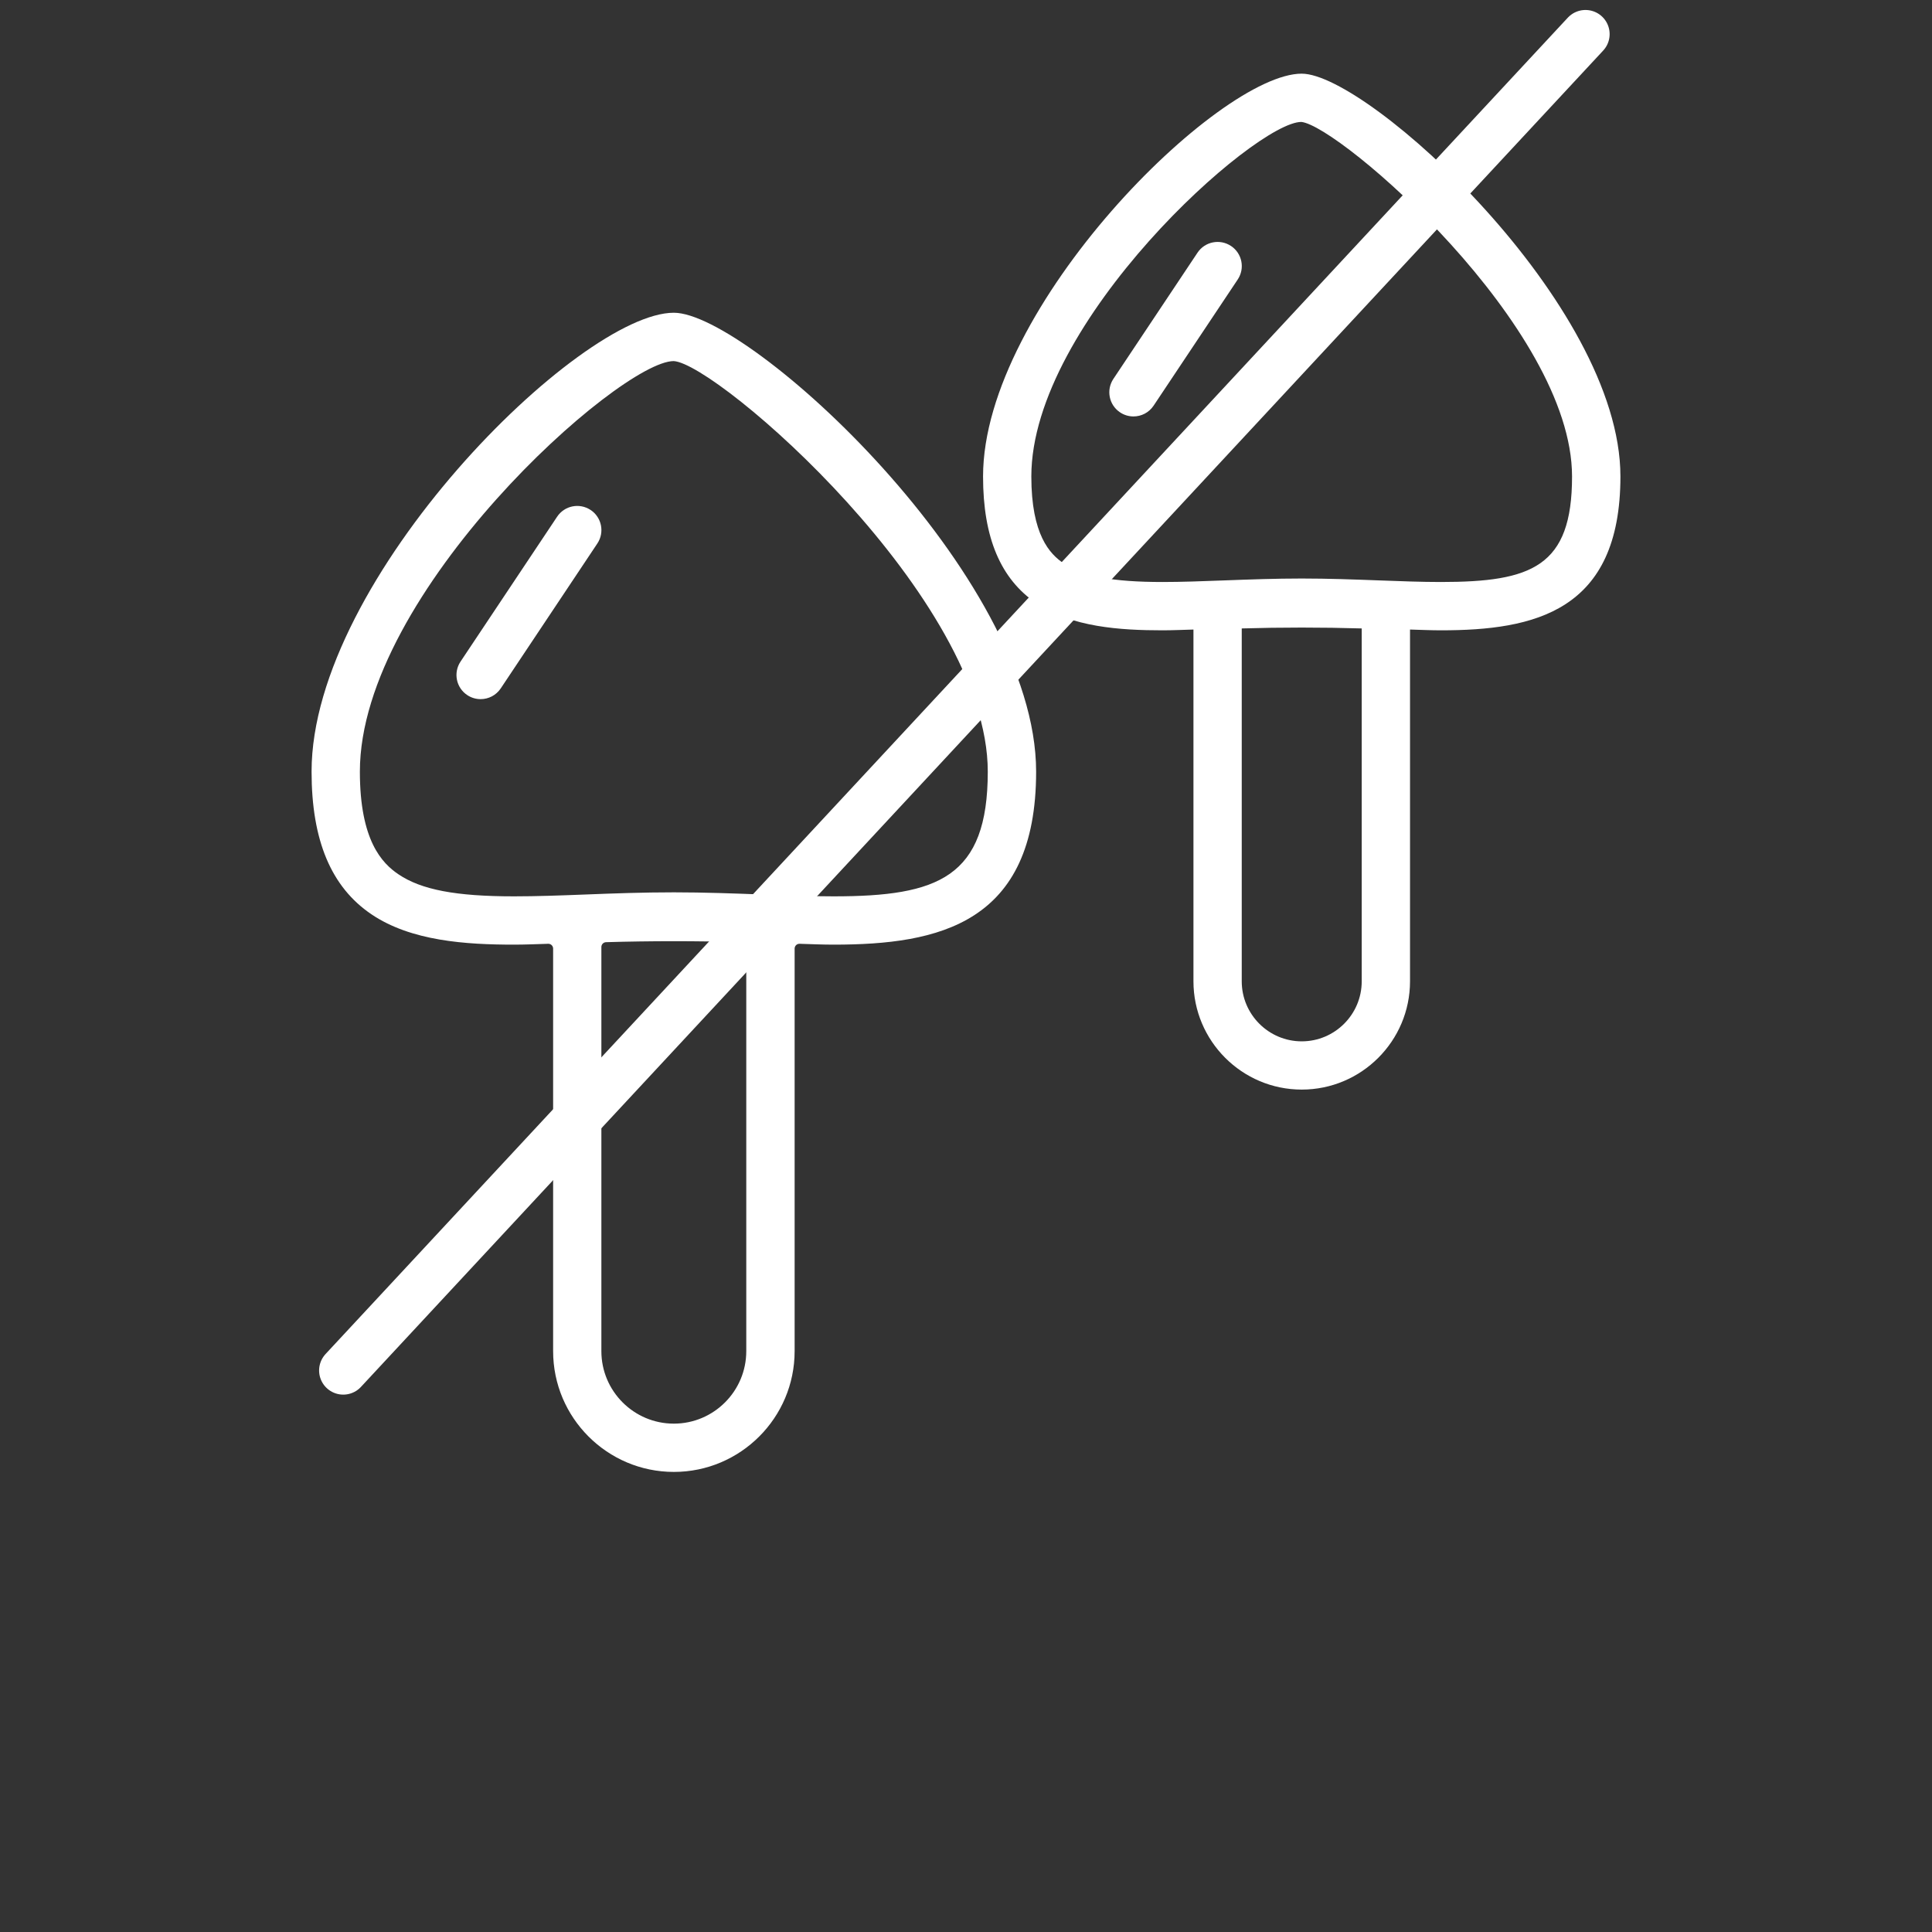 <?xml version="1.0" encoding="UTF-8"?> <svg xmlns="http://www.w3.org/2000/svg" width="400" height="400" viewBox="0 0 400 400" fill="none"><rect x="0" y="0" width="400" height="400" fill="#333333" stroke="none"/> <path d="M139.508 64.75C119.948 64.75 64.508 119.69 64.508 159.75C64.508 174.009 68.568 183.681 76.939 189.319C85.119 194.839 96.439 195.578 106.439 195.578C108.649 195.578 111.098 195.479 113.49 195.401C114.053 195.382 114.519 195.834 114.519 196.398V279.745C114.519 293.536 125.74 304.745 139.519 304.745C153.298 304.745 164.519 293.536 164.519 279.745V196.398C164.519 195.834 164.985 195.382 165.549 195.401C167.94 195.479 170.387 195.578 172.6 195.578C194.379 195.578 214.519 191.239 214.519 159.748C214.508 119.08 155.119 64.75 139.508 64.75ZM139.508 294.75C131.238 294.75 124.508 288.02 124.508 279.75V196.067C124.508 195.527 124.936 195.085 125.476 195.069C134.62 194.798 144.406 194.798 153.54 195.069C154.079 195.085 154.508 195.527 154.508 196.067V279.739C154.508 288.017 147.778 294.75 139.508 294.75ZM172.588 185.579C167.968 185.579 163.019 185.389 157.839 185.199C151.999 184.978 145.848 184.748 139.508 184.748C133.169 184.748 127.028 184.969 121.178 185.199C115.997 185.4 111.058 185.579 106.428 185.579C94.399 185.579 87.248 184.219 82.517 181.029C79.078 178.719 74.508 173.99 74.508 159.759C74.508 122.659 128.279 74.759 139.486 74.759C148.546 75.288 204.508 123.848 204.508 159.759C204.508 181.708 194.22 185.579 172.588 185.579Z" fill="white"></path> <path d="M115.347 106.979L95.347 136.979C93.818 139.278 94.436 142.378 96.737 143.91C97.588 144.479 98.556 144.749 99.507 144.749C101.128 144.749 102.708 143.97 103.677 142.519L123.677 112.519C125.206 110.22 124.588 107.12 122.286 105.588C119.976 104.059 116.876 104.68 115.347 106.979Z" fill="white"></path> <path d="M269.508 15.25C252.307 15.25 203.531 63.48 203.531 98.65C203.531 111.311 207.161 119.909 214.64 124.94C221.911 129.84 231.891 130.501 240.7 130.501C242.7 130.501 244.959 130.4 247.091 130.34V203.168C247.091 215.528 257.151 225.588 269.511 225.588C281.87 225.588 291.93 215.528 291.93 203.168V130.34C294.06 130.4 296.31 130.501 298.321 130.501C317.62 130.501 335.491 126.641 335.491 98.641C335.493 62.94 283.243 15.253 269.514 15.253L269.508 15.25ZM269.508 215.599C262.658 215.599 257.089 210.018 257.089 203.179V130.111C265.21 129.87 273.81 129.87 281.928 130.111V203.179C281.931 210.019 276.359 215.599 269.509 215.599H269.508ZM298.319 120.496C294.299 120.496 289.999 120.335 285.488 120.165C280.388 119.976 275.038 119.775 269.508 119.775C263.979 119.775 258.629 119.976 253.528 120.165C249.019 120.335 244.73 120.496 240.698 120.496C230.359 120.496 224.238 119.346 220.227 116.645C217.348 114.706 213.526 110.734 213.526 98.645C213.526 66.605 259.836 25.245 269.426 25.245C277.356 26.044 325.475 67.676 325.475 98.645C325.49 117.346 317.1 120.496 298.319 120.496V120.496Z" fill="white"></path> <path d="M247.93 52.319L230.511 78.448C228.982 80.748 229.6 83.848 231.901 85.379C232.752 85.948 233.721 86.219 234.671 86.219C236.292 86.219 237.872 85.439 238.841 83.989L256.261 57.859C257.79 55.56 257.171 52.459 254.87 50.928C252.56 49.399 249.45 50.02 247.93 52.319L247.93 52.319Z" fill="white"></path> <line x1="328.258" y1="7.066" x2="71.066" y2="283.742" stroke="white" stroke-width="10" stroke-linecap="round"></line> </svg> 